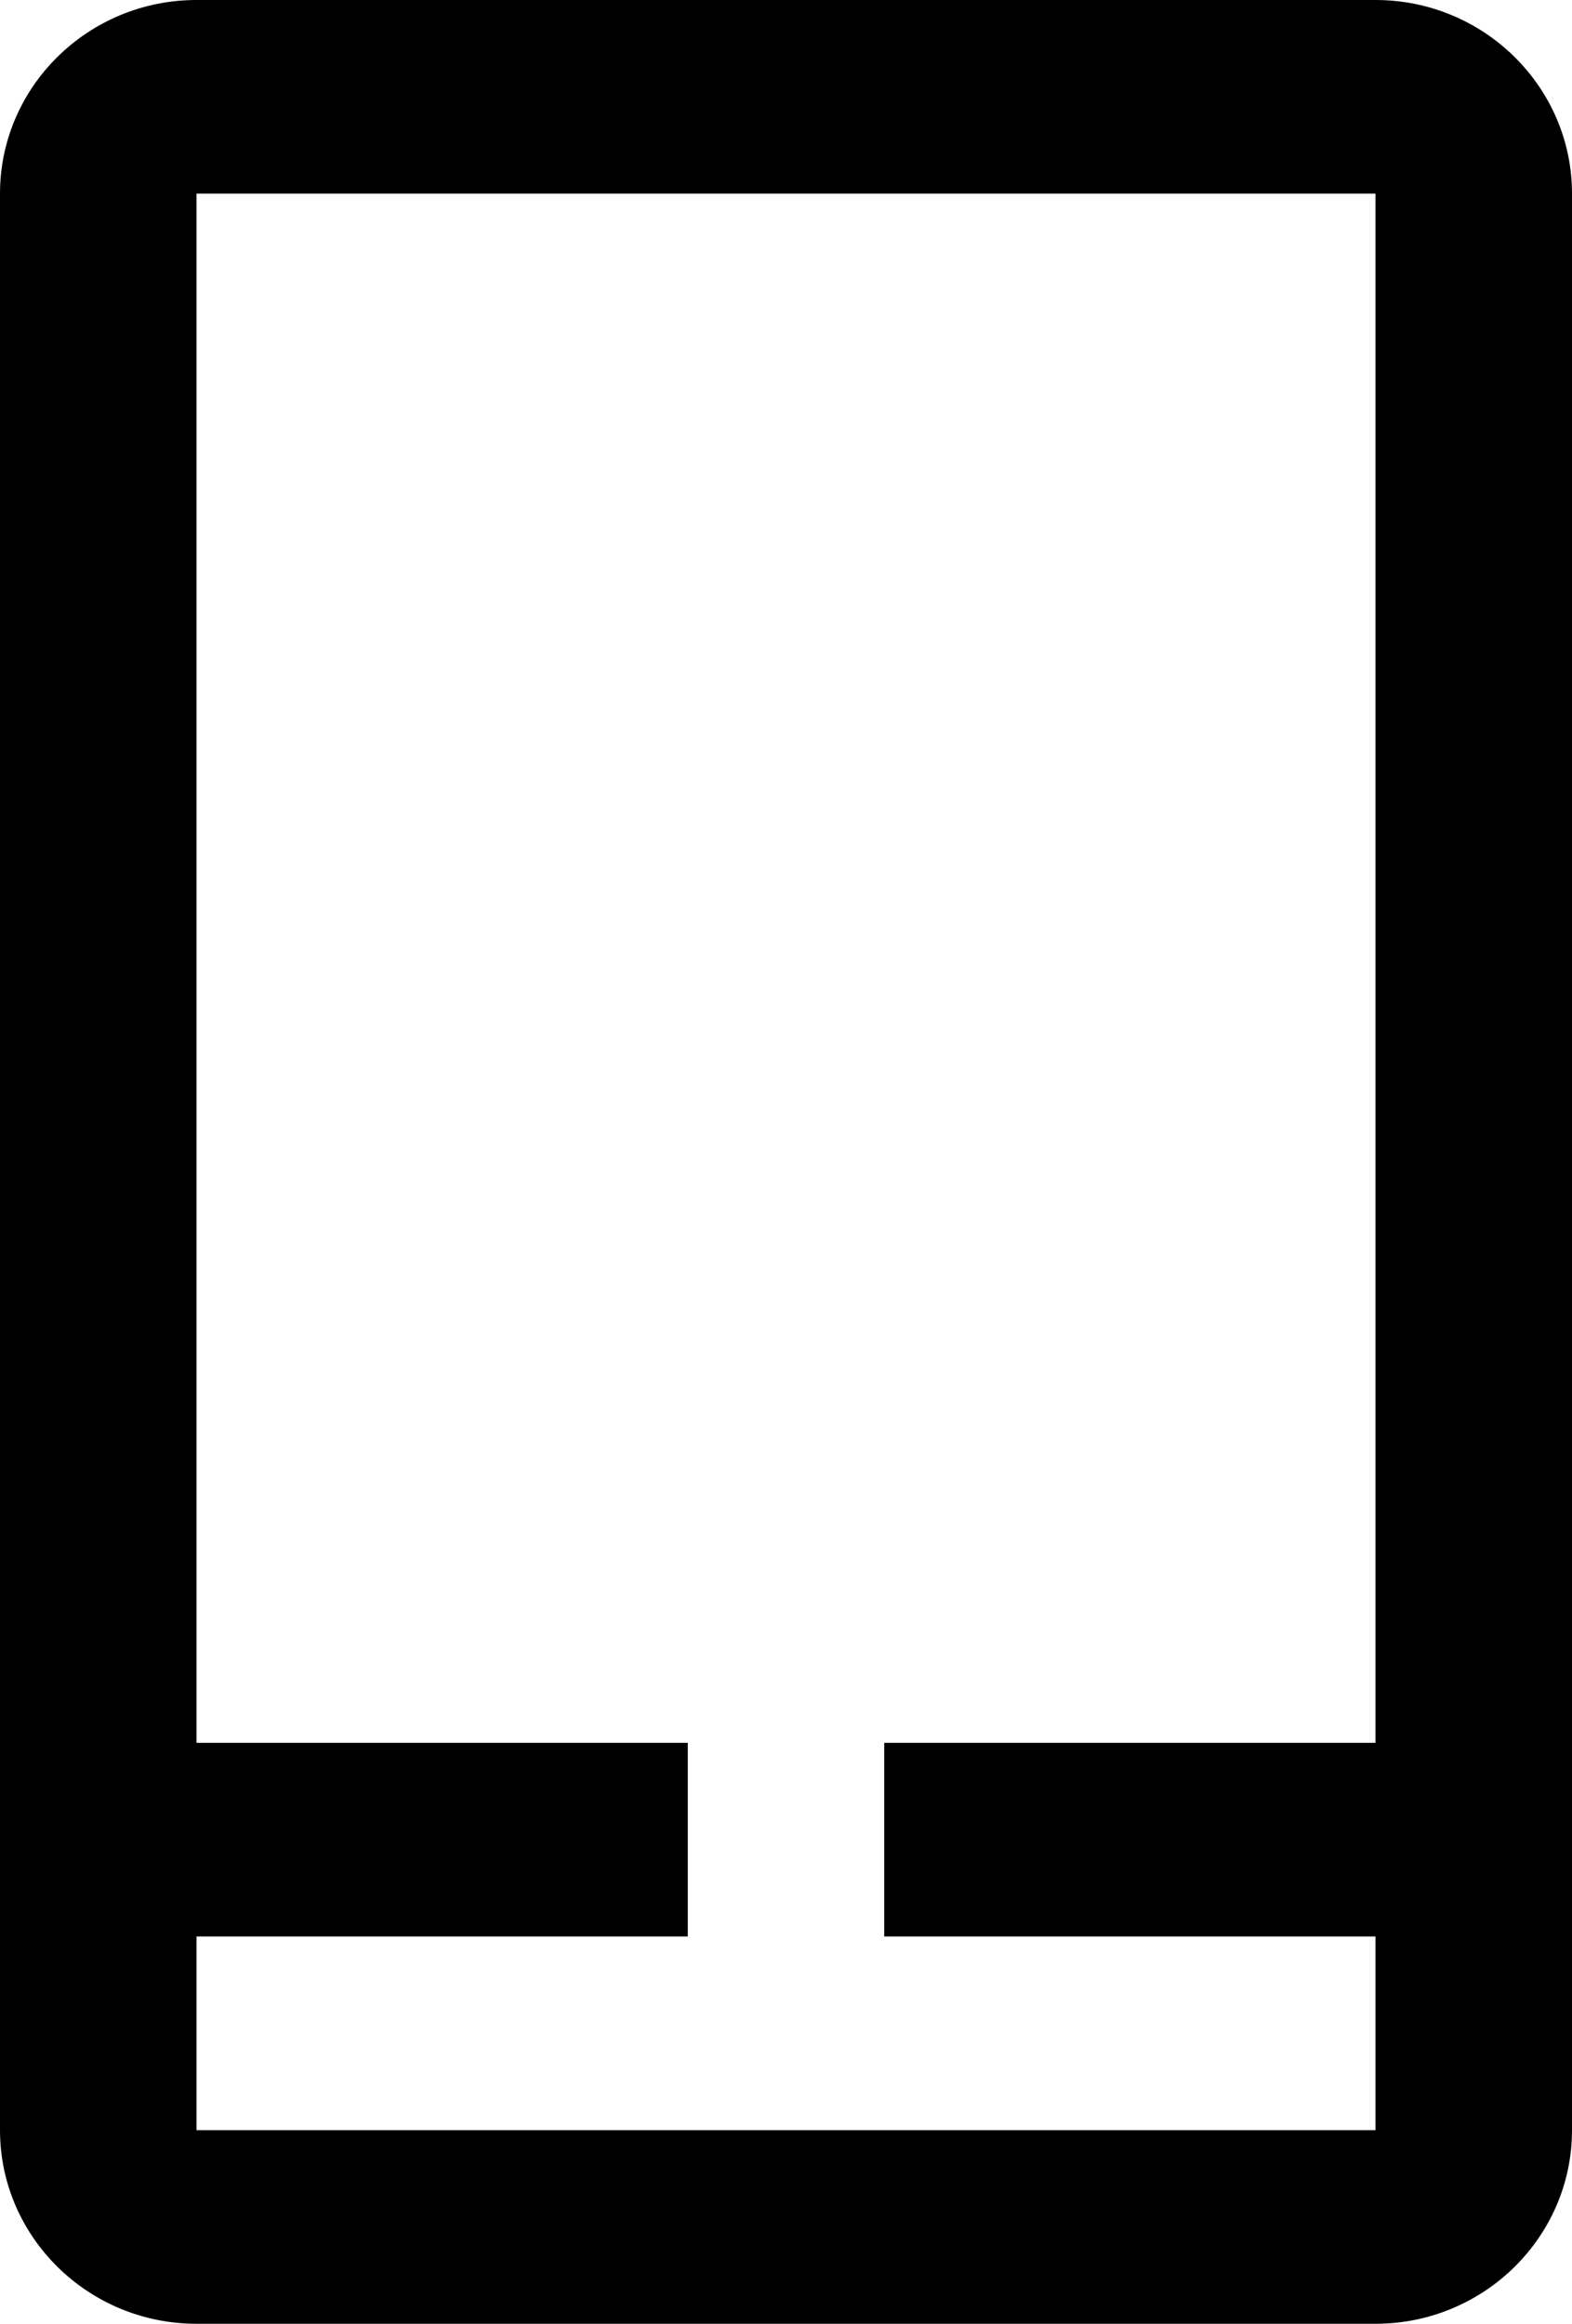 <svg xmlns="http://www.w3.org/2000/svg" viewBox="0 0 23 34">
    <path fill-rule="evenodd" d="M20.125 0H2.875C1.289 0 0 1.27 0 2.833v28.334C0 32.729 1.29 34 2.875 34h17.25C21.711 34 23 32.73 23 31.167V2.833C23 1.271 21.71 0 20.125 0zM2.875 31.167v-2.834h7.188V25.5H2.875V2.833h17.25V25.5h-7.188v2.833h7.188v2.834H2.875z"/>
</svg>
